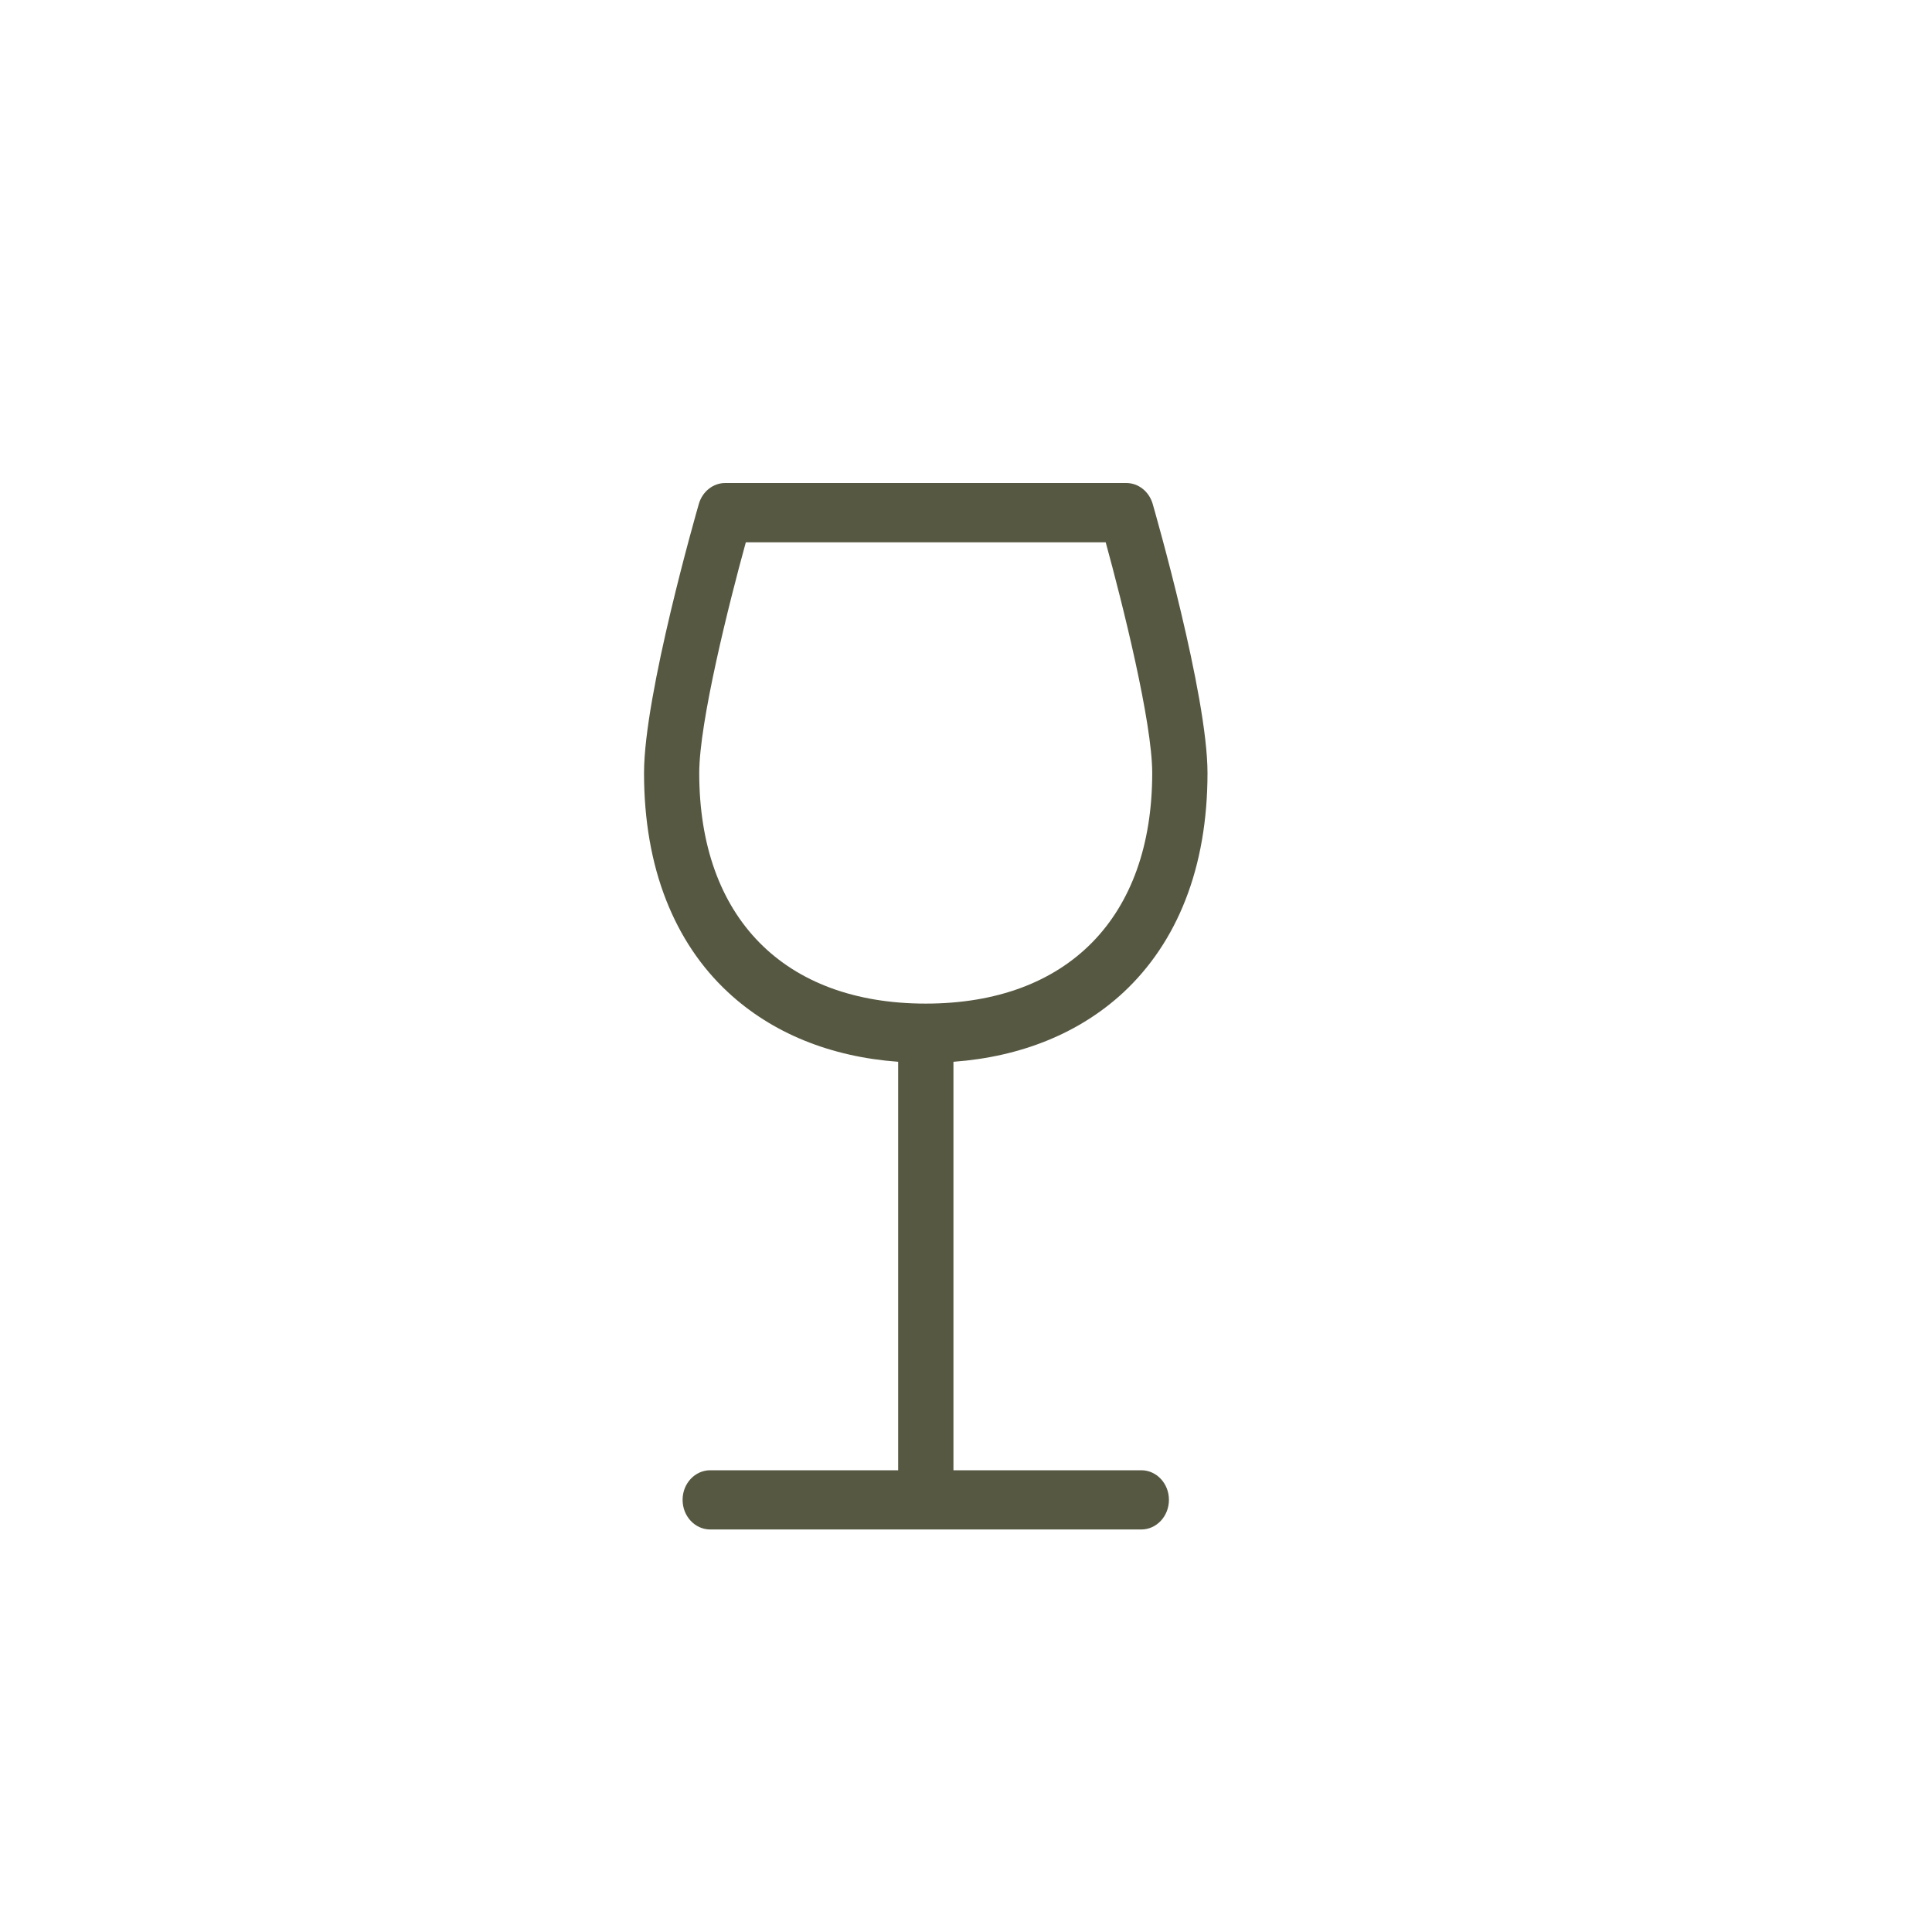 <svg width="26" height="26" viewBox="0 0 26 26" fill="none" xmlns="http://www.w3.org/2000/svg">
<path d="M9.797 13.353C10.386 13.901 11.172 14.222 12.087 14.289V19.786H9.558C9.353 19.786 9.186 19.964 9.186 20.184C9.186 20.405 9.353 20.583 9.558 20.583H15.359C15.564 20.583 15.731 20.405 15.731 20.184C15.731 19.964 15.564 19.786 15.359 19.786H12.831V14.289C13.745 14.222 14.531 13.901 15.121 13.353C15.482 13.016 15.762 12.599 15.952 12.114C16.15 11.611 16.25 11.035 16.25 10.402C16.25 9.348 15.542 6.885 15.512 6.78C15.463 6.614 15.32 6.5 15.156 6.5H9.761C9.598 6.5 9.454 6.613 9.405 6.78C9.375 6.885 8.667 9.348 8.667 10.402C8.667 11.035 8.767 11.611 8.965 12.114C9.156 12.6 9.435 13.017 9.797 13.353H9.797ZM10.037 7.298H14.88C15.107 8.125 15.506 9.717 15.506 10.403C15.506 12.346 14.367 13.506 12.458 13.506C10.55 13.506 9.41 12.346 9.41 10.403C9.41 9.717 9.809 8.125 10.037 7.298Z" fill="#575842"/>
</svg>
